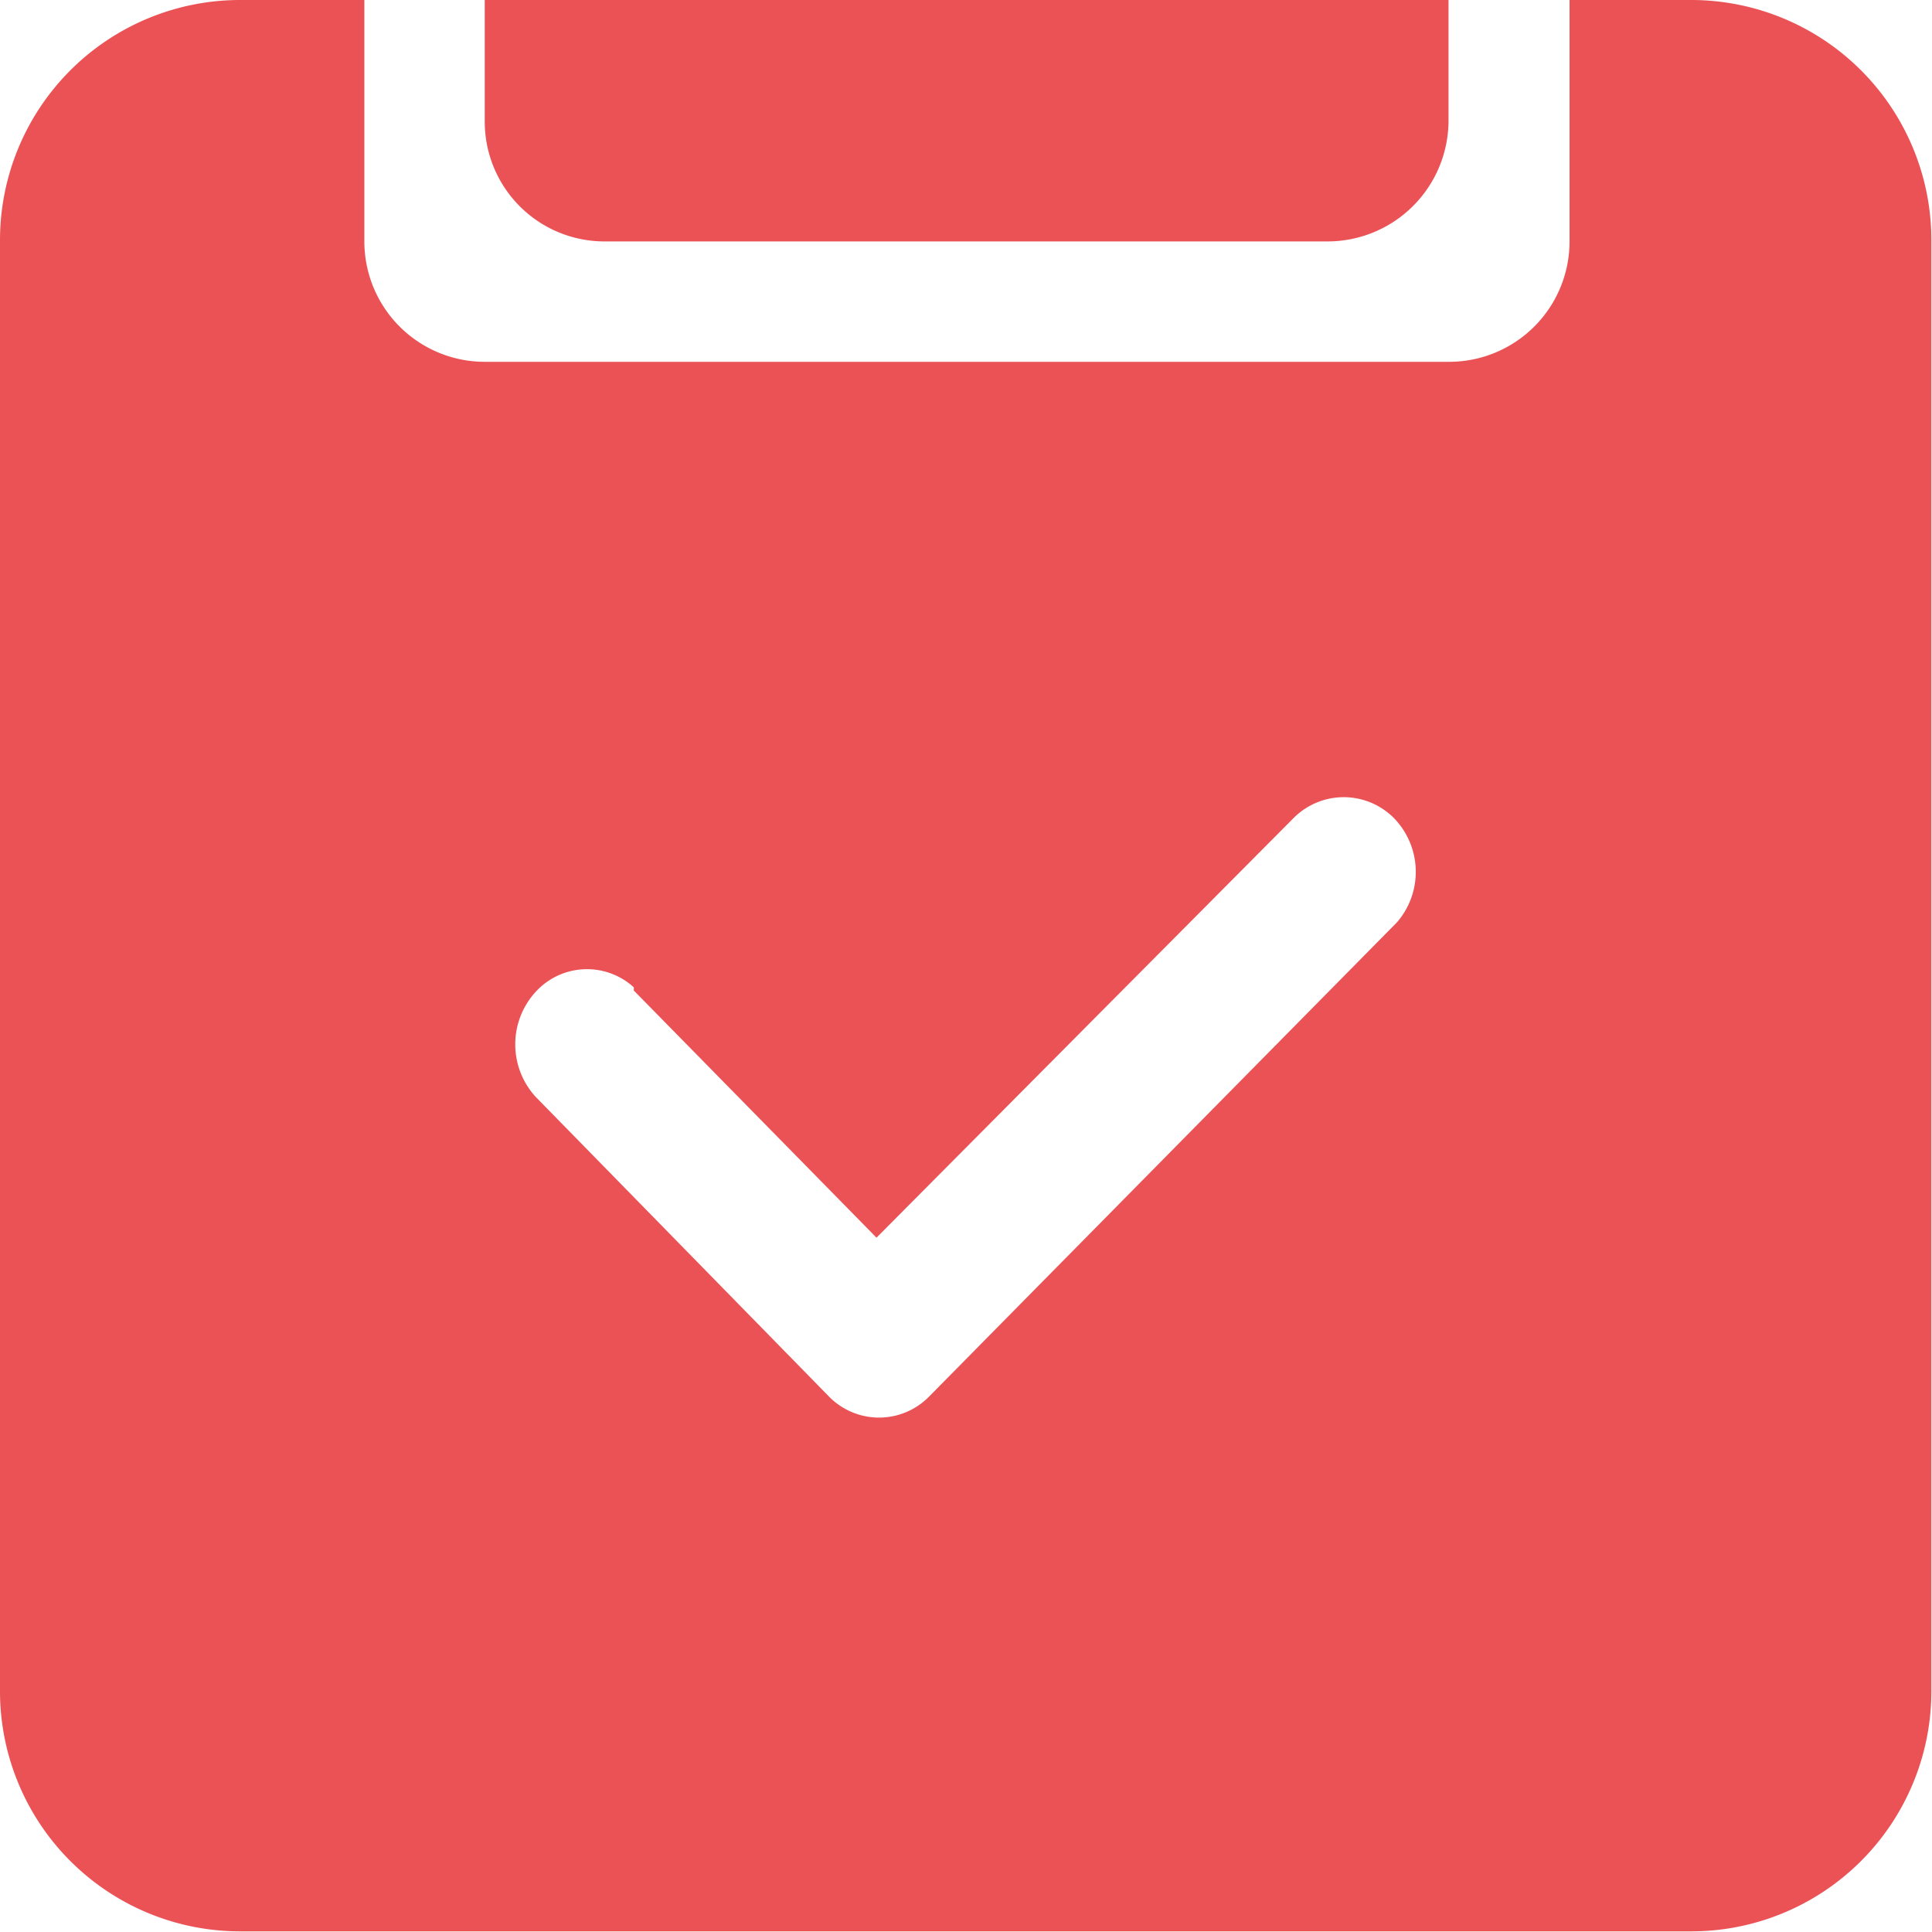 <svg id="图层_1" data-name="图层 1" xmlns="http://www.w3.org/2000/svg" viewBox="0 0 30.33 30.33"><defs><style>.cls-1{fill:#eb5255;}</style></defs><title>Pro_ah</title><path class="cls-1" d="M11.42,5.73H22.78a1.9,1.9,0,0,0,1.9-1.89h0V1.94H9.55v1.9A1.88,1.88,0,0,0,11.42,5.73Z" transform="translate(-1.94 -1.94)"/><path class="cls-1" d="M28.47,1.94H26.58V5.73a1.89,1.89,0,0,1-1.89,1.89H9.55A1.89,1.89,0,0,1,7.66,5.74h0V1.94H5.73A3.77,3.77,0,0,0,1.94,5.71h0V28.47a3.77,3.77,0,0,0,3.77,3.79H28.47a3.77,3.77,0,0,0,3.79-3.77h0V5.73a3.77,3.77,0,0,0-3.77-3.79h0Zm-4.6,14.48-7.35,7.45a1.1,1.1,0,0,1-1.56,0h0l-4.61-4.71a1.22,1.22,0,0,1,0-1.65,1.09,1.09,0,0,1,1.54-.07h0l0,.05,3.81,3.88,6.55-6.59a1.11,1.11,0,0,1,1.57,0h0A1.21,1.21,0,0,1,23.87,16.42Z" transform="translate(-1.94 -1.94)"/></svg>